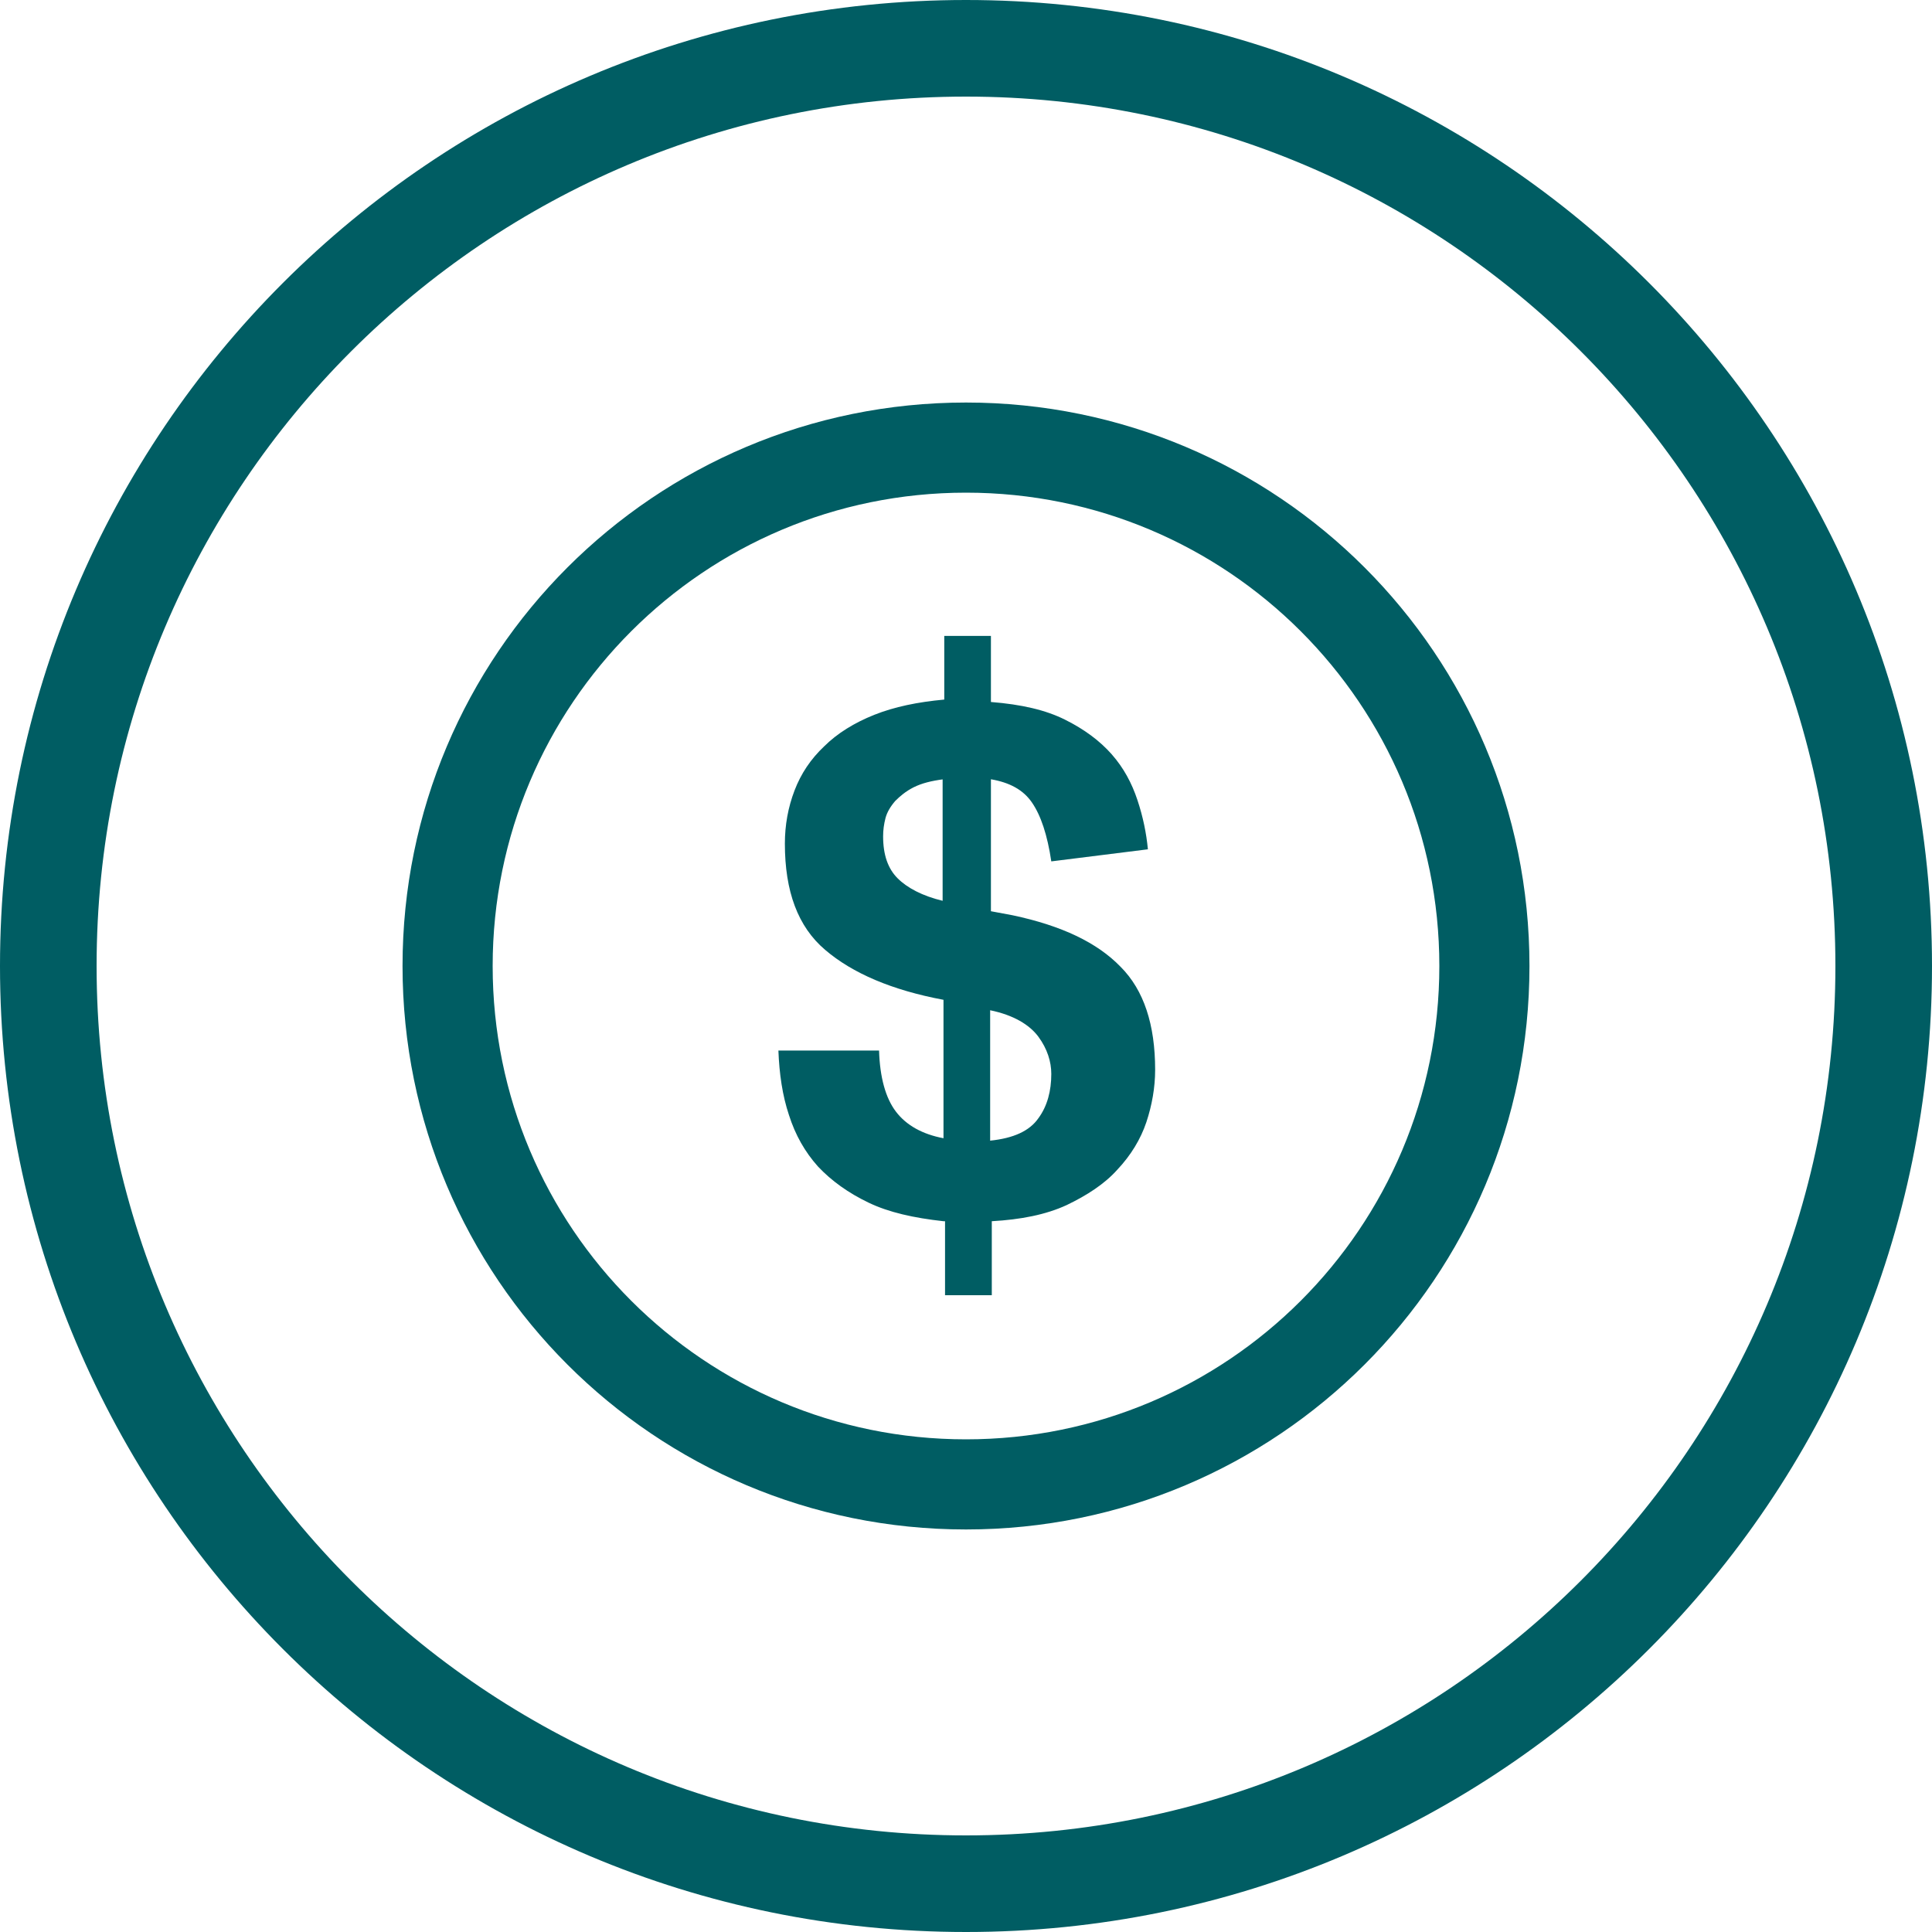 <svg width="20" height="20" viewBox="0 0 20 20" fill="none" xmlns="http://www.w3.org/2000/svg">
<path d="M10 4.167C6.775 4.167 4.167 6.775 4.167 10C4.167 13.225 6.775 15.833 10 15.833C13.225 15.833 15.833 13.225 15.833 10C15.833 6.775 13.225 4.167 10 4.167ZM10 14.9C7.292 14.9 5.1 12.708 5.1 10C5.1 7.292 7.292 5.1 10 5.1C12.708 5.1 14.9 7.292 14.9 10C14.9 12.708 12.708 14.9 10 14.9Z" fill="#005D63"/>
<path d="M9.767 12.642C9.458 12.608 9.2 12.55 8.992 12.45C8.783 12.35 8.608 12.225 8.467 12.075C8.333 11.925 8.233 11.75 8.167 11.542C8.1 11.342 8.067 11.117 8.058 10.875H9.1C9.108 11.15 9.167 11.367 9.275 11.508C9.383 11.65 9.55 11.742 9.767 11.783V10.35C9.233 10.25 8.825 10.075 8.542 9.833C8.258 9.592 8.125 9.225 8.125 8.733C8.125 8.542 8.158 8.358 8.225 8.183C8.292 8.008 8.392 7.858 8.533 7.725C8.667 7.592 8.842 7.483 9.05 7.4C9.258 7.317 9.5 7.267 9.775 7.242V6.583H10.258V7.267C10.575 7.292 10.825 7.35 11.025 7.45C11.225 7.55 11.383 7.667 11.508 7.808C11.633 7.95 11.717 8.108 11.775 8.283C11.833 8.458 11.867 8.625 11.883 8.792L10.883 8.917C10.842 8.642 10.775 8.442 10.683 8.308C10.592 8.175 10.45 8.1 10.258 8.067V9.433L10.483 9.475C10.992 9.583 11.358 9.758 11.6 10.008C11.842 10.25 11.958 10.608 11.958 11.075C11.958 11.258 11.925 11.442 11.867 11.617C11.808 11.792 11.708 11.958 11.567 12.108C11.433 12.258 11.25 12.375 11.042 12.475C10.825 12.575 10.567 12.625 10.267 12.642V13.408H9.783V12.642H9.767ZM9.767 8.067C9.642 8.083 9.542 8.108 9.458 8.15C9.375 8.192 9.317 8.242 9.267 8.292C9.217 8.35 9.183 8.408 9.167 8.467C9.15 8.533 9.142 8.592 9.142 8.658C9.142 8.85 9.192 8.992 9.292 9.092C9.392 9.192 9.55 9.275 9.758 9.325V8.067H9.767ZM10.25 11.808C10.492 11.783 10.658 11.708 10.75 11.575C10.842 11.45 10.883 11.292 10.883 11.117C10.883 10.992 10.842 10.858 10.75 10.733C10.658 10.608 10.492 10.508 10.25 10.458V11.808Z" fill="#005D63"/>
<path d="M19.5 10C19.5 15.247 15.247 19.5 10 19.5C4.753 19.5 0.5 15.247 0.5 10C0.5 4.753 4.753 0.5 10 0.5C15.247 0.5 19.5 4.753 19.5 10Z" stroke="#005D63" stroke-miterlimit="10"/>
</svg>

